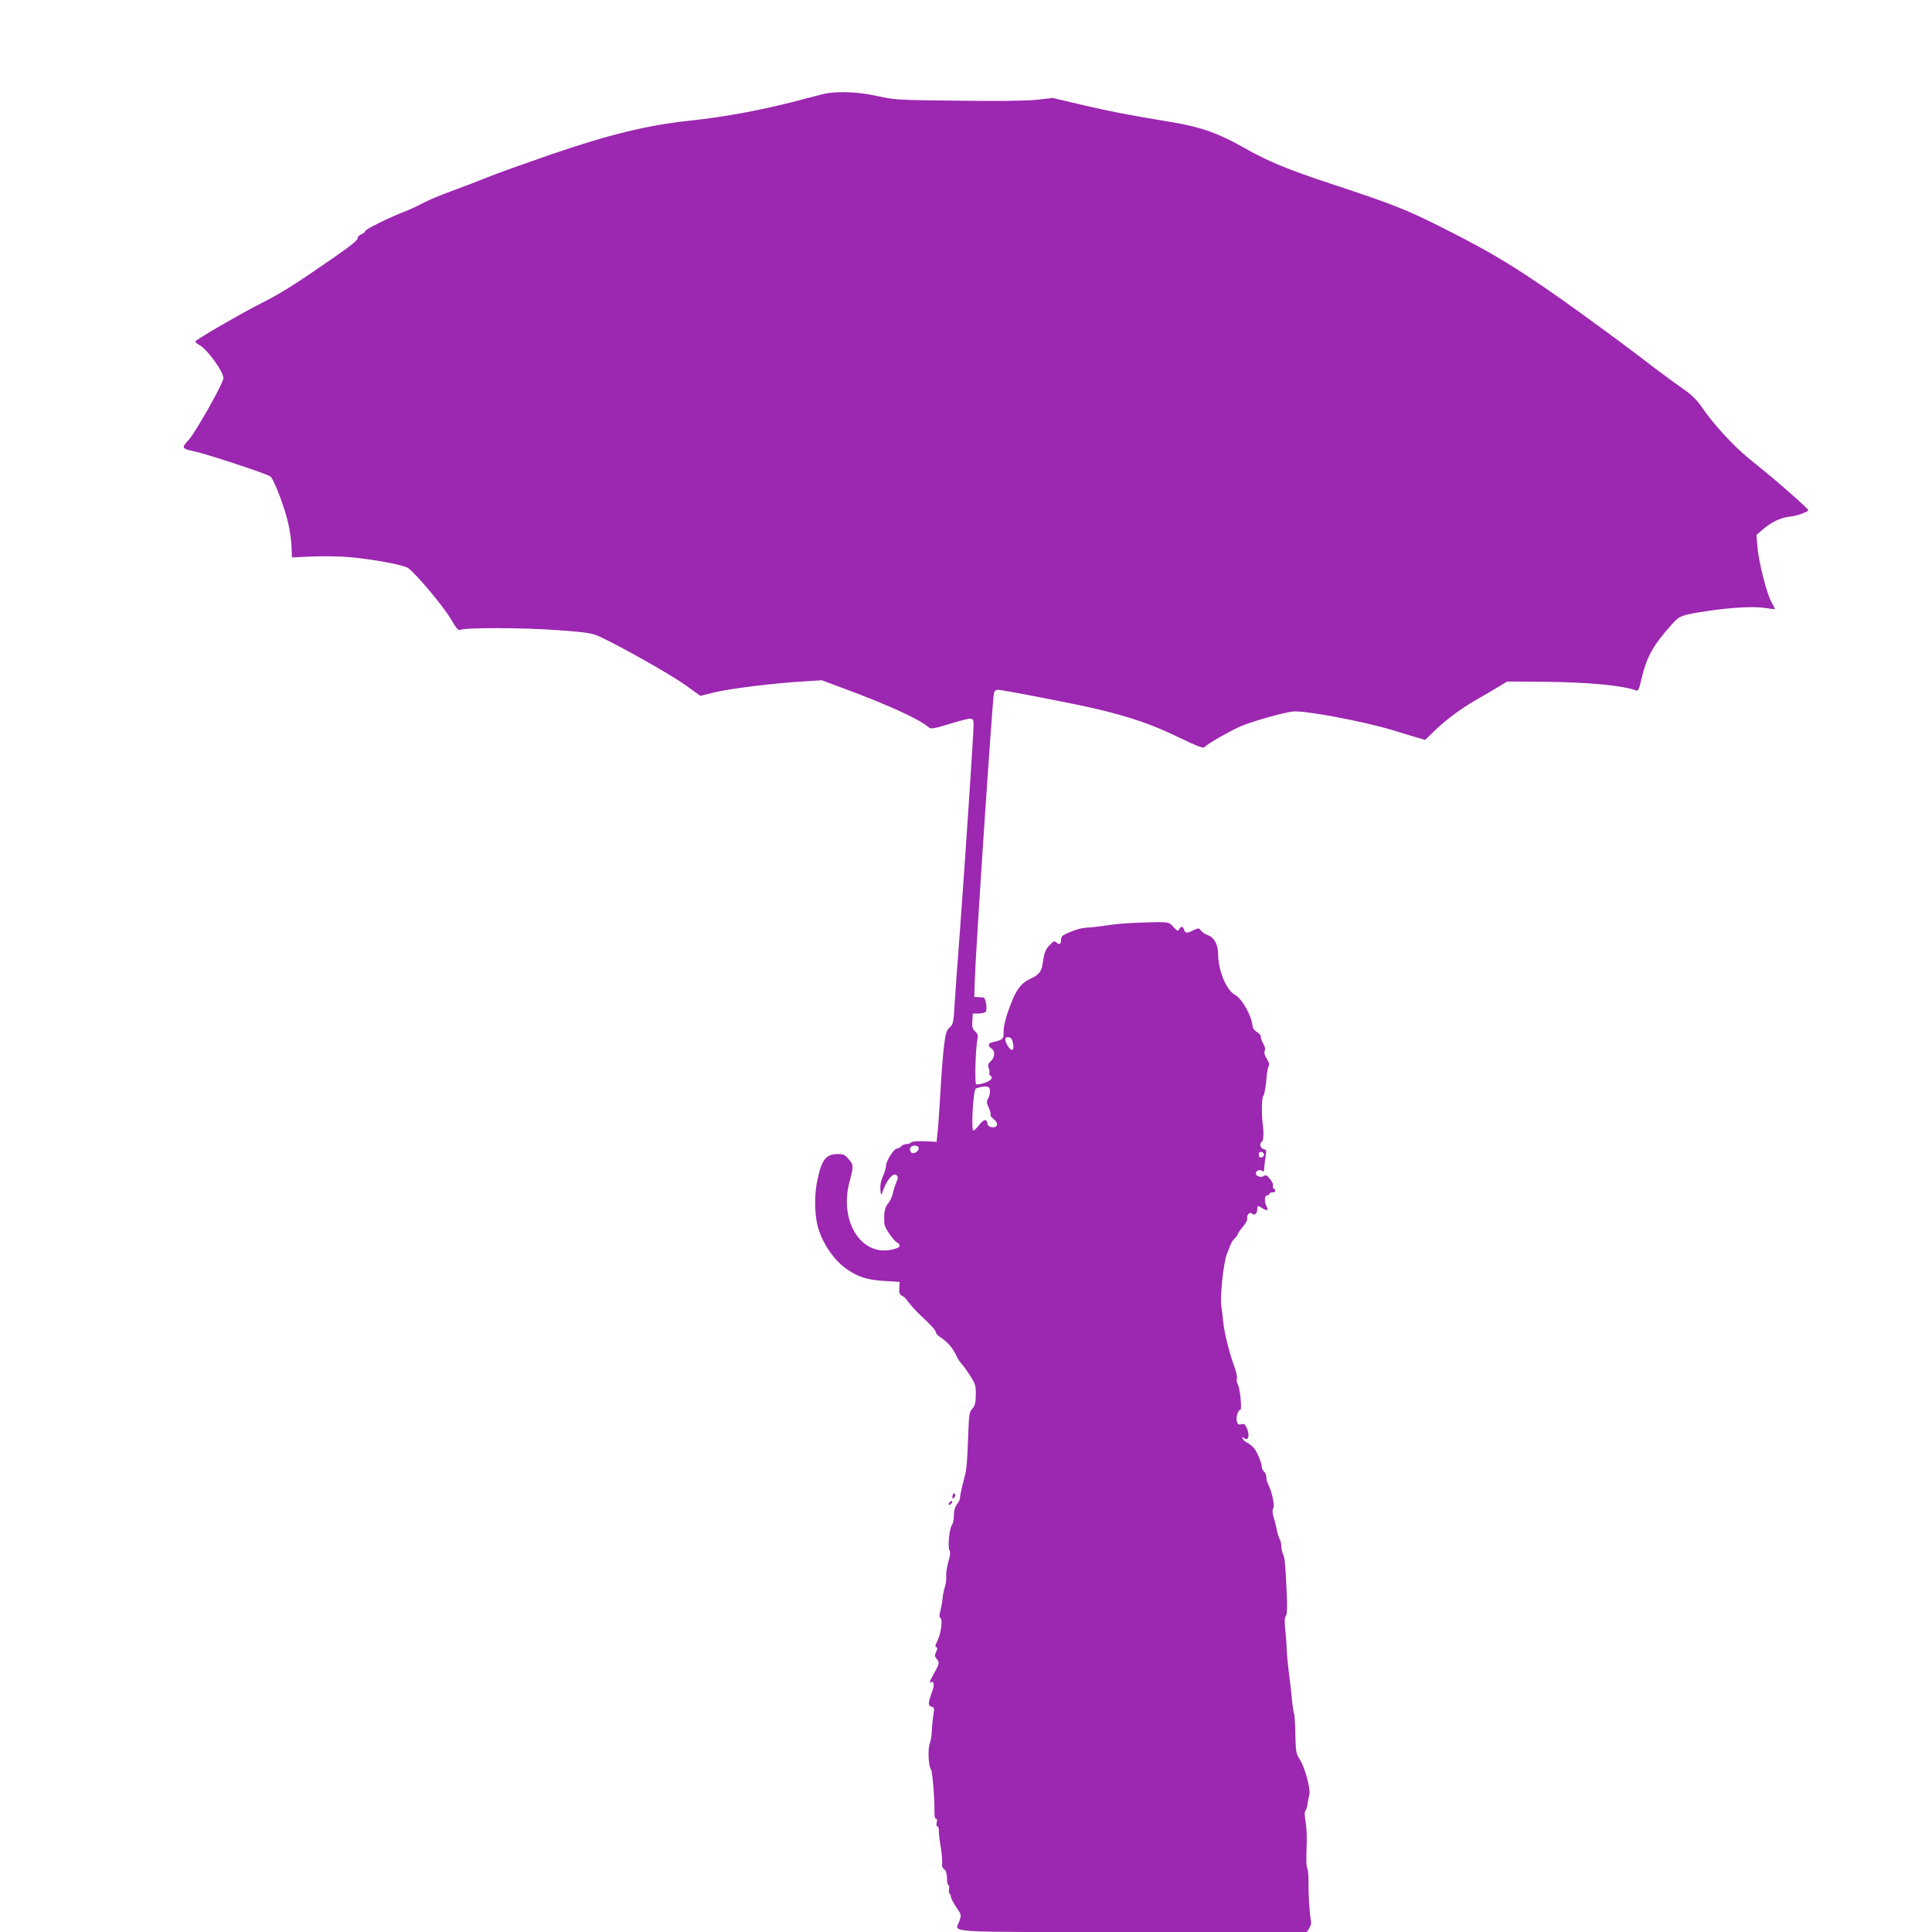 <?xml version="1.0" standalone="no"?>
<!DOCTYPE svg PUBLIC "-//W3C//DTD SVG 20010904//EN"
 "http://www.w3.org/TR/2001/REC-SVG-20010904/DTD/svg10.dtd">
<svg version="1.0" xmlns="http://www.w3.org/2000/svg"
 width="1280pt" height="1280pt" viewBox="0 0 1280 1280"
 preserveAspectRatio="xMidYMid meet">
<g transform="translate(0,1280) scale(0.1,-0.1)"
fill="#9c27b0" stroke="none">
<path d="M5485 12183 c-16 -2 -77 -17 -135 -33 -273 -74 -531 -123 -785 -150
-274 -29 -529 -91 -920 -225 -170 -59 -358 -126 -416 -150 -59 -24 -164 -64
-235 -90 -71 -26 -156 -61 -189 -79 -33 -18 -85 -42 -115 -54 -96 -36 -270
-121 -270 -132 0 -6 -11 -16 -25 -22 -14 -6 -25 -16 -25 -23 0 -17 -32 -43
-165 -136 -257 -178 -337 -228 -474 -298 -127 -64 -411 -228 -435 -251 -4 -5
5 -15 22 -24 54 -28 162 -176 162 -222 0 -32 -184 -358 -229 -407 -51 -55 -49
-59 38 -78 86 -18 484 -150 503 -166 25 -23 96 -210 119 -316 11 -51 21 -121
21 -156 l2 -64 133 6 c73 3 184 2 246 -4 151 -13 359 -51 390 -72 47 -31 236
-255 283 -337 37 -63 51 -79 63 -73 34 16 426 15 646 -2 203 -15 225 -19 283
-45 135 -63 462 -247 560 -317 l102 -73 103 25 c107 25 398 60 589 71 l113 7
110 -41 c313 -115 533 -214 597 -270 16 -13 31 -11 140 22 159 47 158 47 158
-8 0 -63 -55 -885 -89 -1346 -17 -217 -33 -449 -37 -514 -7 -111 -9 -122 -32
-143 -22 -20 -27 -38 -38 -126 -7 -56 -18 -196 -24 -312 -7 -115 -15 -235 -19
-265 l-6 -55 -81 4 c-51 1 -84 -1 -88 -8 -4 -6 -18 -11 -30 -11 -13 0 -29 -7
-36 -15 -7 -8 -20 -15 -29 -15 -20 -1 -71 -83 -71 -114 0 -13 -9 -44 -21 -70
-13 -31 -19 -61 -16 -89 3 -36 5 -38 12 -19 29 85 73 138 96 115 10 -10 9 -21
-4 -50 -9 -21 -19 -54 -23 -73 -4 -19 -17 -48 -30 -63 -23 -27 -30 -67 -24
-137 2 -27 64 -116 87 -124 7 -3 13 -12 13 -20 0 -10 -19 -18 -55 -26 -203
-42 -347 194 -276 453 27 100 27 110 -8 149 -25 29 -35 33 -75 32 -75 -2 -103
-39 -131 -175 -18 -83 -19 -192 -4 -274 21 -116 105 -249 199 -313 75 -53 137
-72 253 -79 l98 -6 -3 -40 c-2 -31 1 -42 17 -51 11 -6 23 -15 27 -21 14 -22
64 -79 91 -104 73 -67 107 -105 107 -117 0 -7 12 -22 27 -31 53 -35 88 -76
113 -133 6 -14 22 -36 34 -50 13 -14 38 -50 57 -80 31 -49 35 -62 34 -122 -1
-55 -6 -72 -23 -91 -20 -21 -22 -37 -27 -163 -6 -184 -11 -239 -23 -283 -16
-59 -32 -130 -32 -147 0 -9 -9 -27 -20 -41 -13 -17 -20 -41 -20 -72 0 -26 -6
-55 -14 -66 -17 -25 -28 -143 -15 -167 7 -12 4 -36 -8 -75 -9 -32 -16 -75 -14
-95 1 -21 -2 -53 -9 -72 -6 -19 -13 -52 -15 -73 -1 -21 -8 -58 -14 -82 -9 -33
-9 -46 0 -51 16 -10 3 -105 -21 -152 -14 -26 -16 -38 -7 -41 9 -3 9 -10 -1
-32 -11 -23 -10 -30 3 -45 21 -23 19 -33 -15 -93 -31 -56 -37 -72 -21 -62 19
11 23 -18 8 -58 -29 -80 -30 -98 -6 -104 19 -5 21 -10 13 -52 -4 -25 -9 -72
-10 -104 -1 -32 -7 -71 -14 -88 -14 -34 -9 -152 8 -172 10 -12 25 -202 23
-289 0 -21 4 -38 10 -38 7 0 9 -10 5 -25 -4 -15 -2 -25 4 -25 6 0 10 -12 10
-28 -1 -15 5 -65 13 -111 7 -47 11 -95 9 -108 -3 -15 2 -29 13 -37 12 -8 18
-27 19 -59 0 -26 5 -47 10 -47 4 0 6 -11 4 -25 -3 -14 -1 -28 3 -31 5 -3 9
-12 9 -21 0 -9 16 -40 35 -68 35 -51 35 -51 21 -93 -28 -79 -136 -72 1149 -72
l1153 0 17 26 c10 16 14 35 10 52 -9 42 -17 169 -16 259 0 45 -4 85 -9 88 -5
3 -6 57 -4 123 4 69 1 144 -6 181 -7 42 -8 66 -1 75 6 6 12 27 14 46 3 19 8
47 12 61 9 37 -31 184 -64 233 -24 37 -26 48 -29 165 -1 69 -5 133 -9 141 -4
8 -10 51 -14 95 -4 44 -12 118 -19 165 -6 47 -13 117 -15 155 -1 39 -6 103
-10 142 -6 51 -4 77 4 87 8 10 10 52 6 148 -10 207 -12 231 -25 263 -7 17 -12
40 -11 53 0 13 -4 33 -11 45 -6 12 -15 40 -19 62 -4 22 -13 59 -21 83 -9 31
-9 48 -2 60 11 17 -10 113 -35 160 -6 11 -11 32 -11 45 0 14 -7 30 -15 37 -8
7 -15 20 -15 28 0 28 -32 106 -54 130 -11 13 -32 28 -45 35 -13 7 -27 19 -29
27 -4 13 -3 13 11 2 26 -22 38 14 20 60 -13 32 -19 37 -39 32 -19 -5 -24 -1
-30 21 -7 26 9 75 24 75 11 0 -2 141 -17 168 -7 12 -10 31 -6 41 3 10 -6 47
-19 83 -31 81 -66 225 -72 292 -2 28 -8 72 -12 98 -11 62 14 300 38 353 9 22
20 50 24 61 4 12 15 29 26 39 11 10 20 22 20 27 0 6 15 28 34 50 19 22 32 46
29 54 -3 8 0 21 7 29 10 12 16 13 27 3 17 -13 33 3 33 35 0 21 4 21 36 1 29
-20 40 -14 25 14 -16 30 -14 72 4 72 8 0 15 5 15 10 0 6 9 10 20 10 21 0 27
15 9 25 -6 4 -8 13 -5 21 3 7 -6 27 -21 44 -19 24 -28 28 -39 19 -17 -14 -54
-2 -54 17 0 19 27 29 43 16 9 -8 12 -3 13 21 1 18 5 51 9 75 7 39 6 44 -14 49
-21 5 -29 37 -12 48 13 8 15 55 6 125 -8 61 -5 174 5 180 7 5 17 64 23 140 2
19 6 43 11 53 8 17 7 22 -19 66 -8 15 -10 31 -6 40 6 9 2 27 -11 49 -10 19
-17 39 -15 46 2 6 -9 19 -25 28 -15 10 -28 26 -29 35 -3 66 -69 187 -117 212
-58 31 -112 163 -112 275 0 58 -28 107 -67 120 -18 6 -39 20 -46 30 -14 19
-16 19 -50 3 -45 -22 -54 -21 -62 3 -8 24 -21 26 -33 3 -8 -14 -13 -12 -38 16
-32 35 -28 35 -229 28 -66 -2 -158 -9 -205 -17 -47 -7 -105 -14 -130 -15 -47
-3 -80 -12 -142 -39 -28 -12 -38 -22 -38 -39 0 -32 -10 -40 -30 -22 -15 13
-19 11 -47 -18 -28 -29 -35 -50 -47 -132 -6 -40 -28 -67 -72 -86 -76 -34 -108
-81 -161 -237 -15 -44 -25 -95 -24 -120 2 -45 -6 -53 -71 -66 -32 -7 -36 -26
-10 -42 26 -17 25 -57 -3 -84 -19 -18 -22 -27 -14 -47 5 -14 7 -28 4 -33 -3
-5 -1 -11 5 -15 22 -14 8 -34 -36 -49 -26 -9 -51 -13 -57 -9 -10 6 -4 238 9
300 5 23 1 35 -16 50 -17 17 -21 30 -18 69 l3 49 37 0 c20 0 42 5 48 11 13 13
2 93 -14 95 -6 1 -22 2 -36 3 l-25 1 3 105 c5 187 117 1865 127 1908 4 14 13
22 27 22 30 0 524 -96 653 -127 227 -54 368 -103 538 -185 144 -69 170 -78
180 -66 15 19 155 99 232 134 72 32 281 92 350 100 74 9 469 -65 656 -122 46
-14 115 -35 152 -46 l69 -20 66 64 c83 79 182 151 292 213 47 27 108 62 135
79 l50 31 235 -2 c296 -2 534 -24 621 -58 12 -4 19 10 33 72 36 153 75 223
202 366 50 57 63 62 223 87 170 26 322 34 396 22 33 -5 62 -9 63 -7 2 2 -8 23
-22 47 -31 54 -85 267 -93 369 l-6 75 43 37 c57 49 121 79 178 84 46 4 122 32
122 44 0 4 -48 49 -106 100 -107 94 -125 110 -288 242 -101 82 -236 229 -307
334 -38 55 -67 84 -131 129 -46 32 -126 90 -178 130 -202 154 -263 200 -495
368 -383 277 -576 396 -918 567 -238 120 -332 157 -717 284 -315 104 -438 155
-605 250 -165 93 -278 133 -467 165 -304 50 -409 71 -603 116 l-190 45 -105
-12 c-70 -7 -245 -10 -520 -6 -403 4 -419 5 -535 30 -114 26 -236 33 -330 20z
m1226 -6293 c12 -55 -11 -62 -38 -13 -20 35 -16 55 9 51 16 -2 24 -12 29 -38z
m-152 -325 c0 -11 -6 -31 -13 -44 -11 -20 -10 -29 5 -60 9 -20 15 -40 11 -45
-3 -5 7 -19 22 -31 34 -27 27 -58 -13 -53 -18 2 -27 10 -29 26 -5 32 -26 27
-56 -13 -15 -19 -31 -35 -37 -35 -16 0 -2 260 15 277 3 3 23 9 43 13 41 6 53
-2 52 -35z m-474 -365 c9 -15 -14 -40 -36 -40 -19 0 -27 29 -12 43 10 11 41 8
48 -3z m2290 -50 c0 -8 -8 -16 -17 -18 -13 -2 -18 3 -18 18 0 15 5 20 18 18 9
-2 17 -10 17 -18z"/>
<path d="M6317 2904 c-4 -4 -7 -14 -7 -23 0 -11 3 -12 11 -4 6 6 10 16 7 23
-2 6 -7 8 -11 4z"/>
<path d="M6290 2845 c-8 -9 -8 -15 -2 -15 12 0 26 19 19 26 -2 2 -10 -2 -17
-11z"/>
</g>
</svg>

